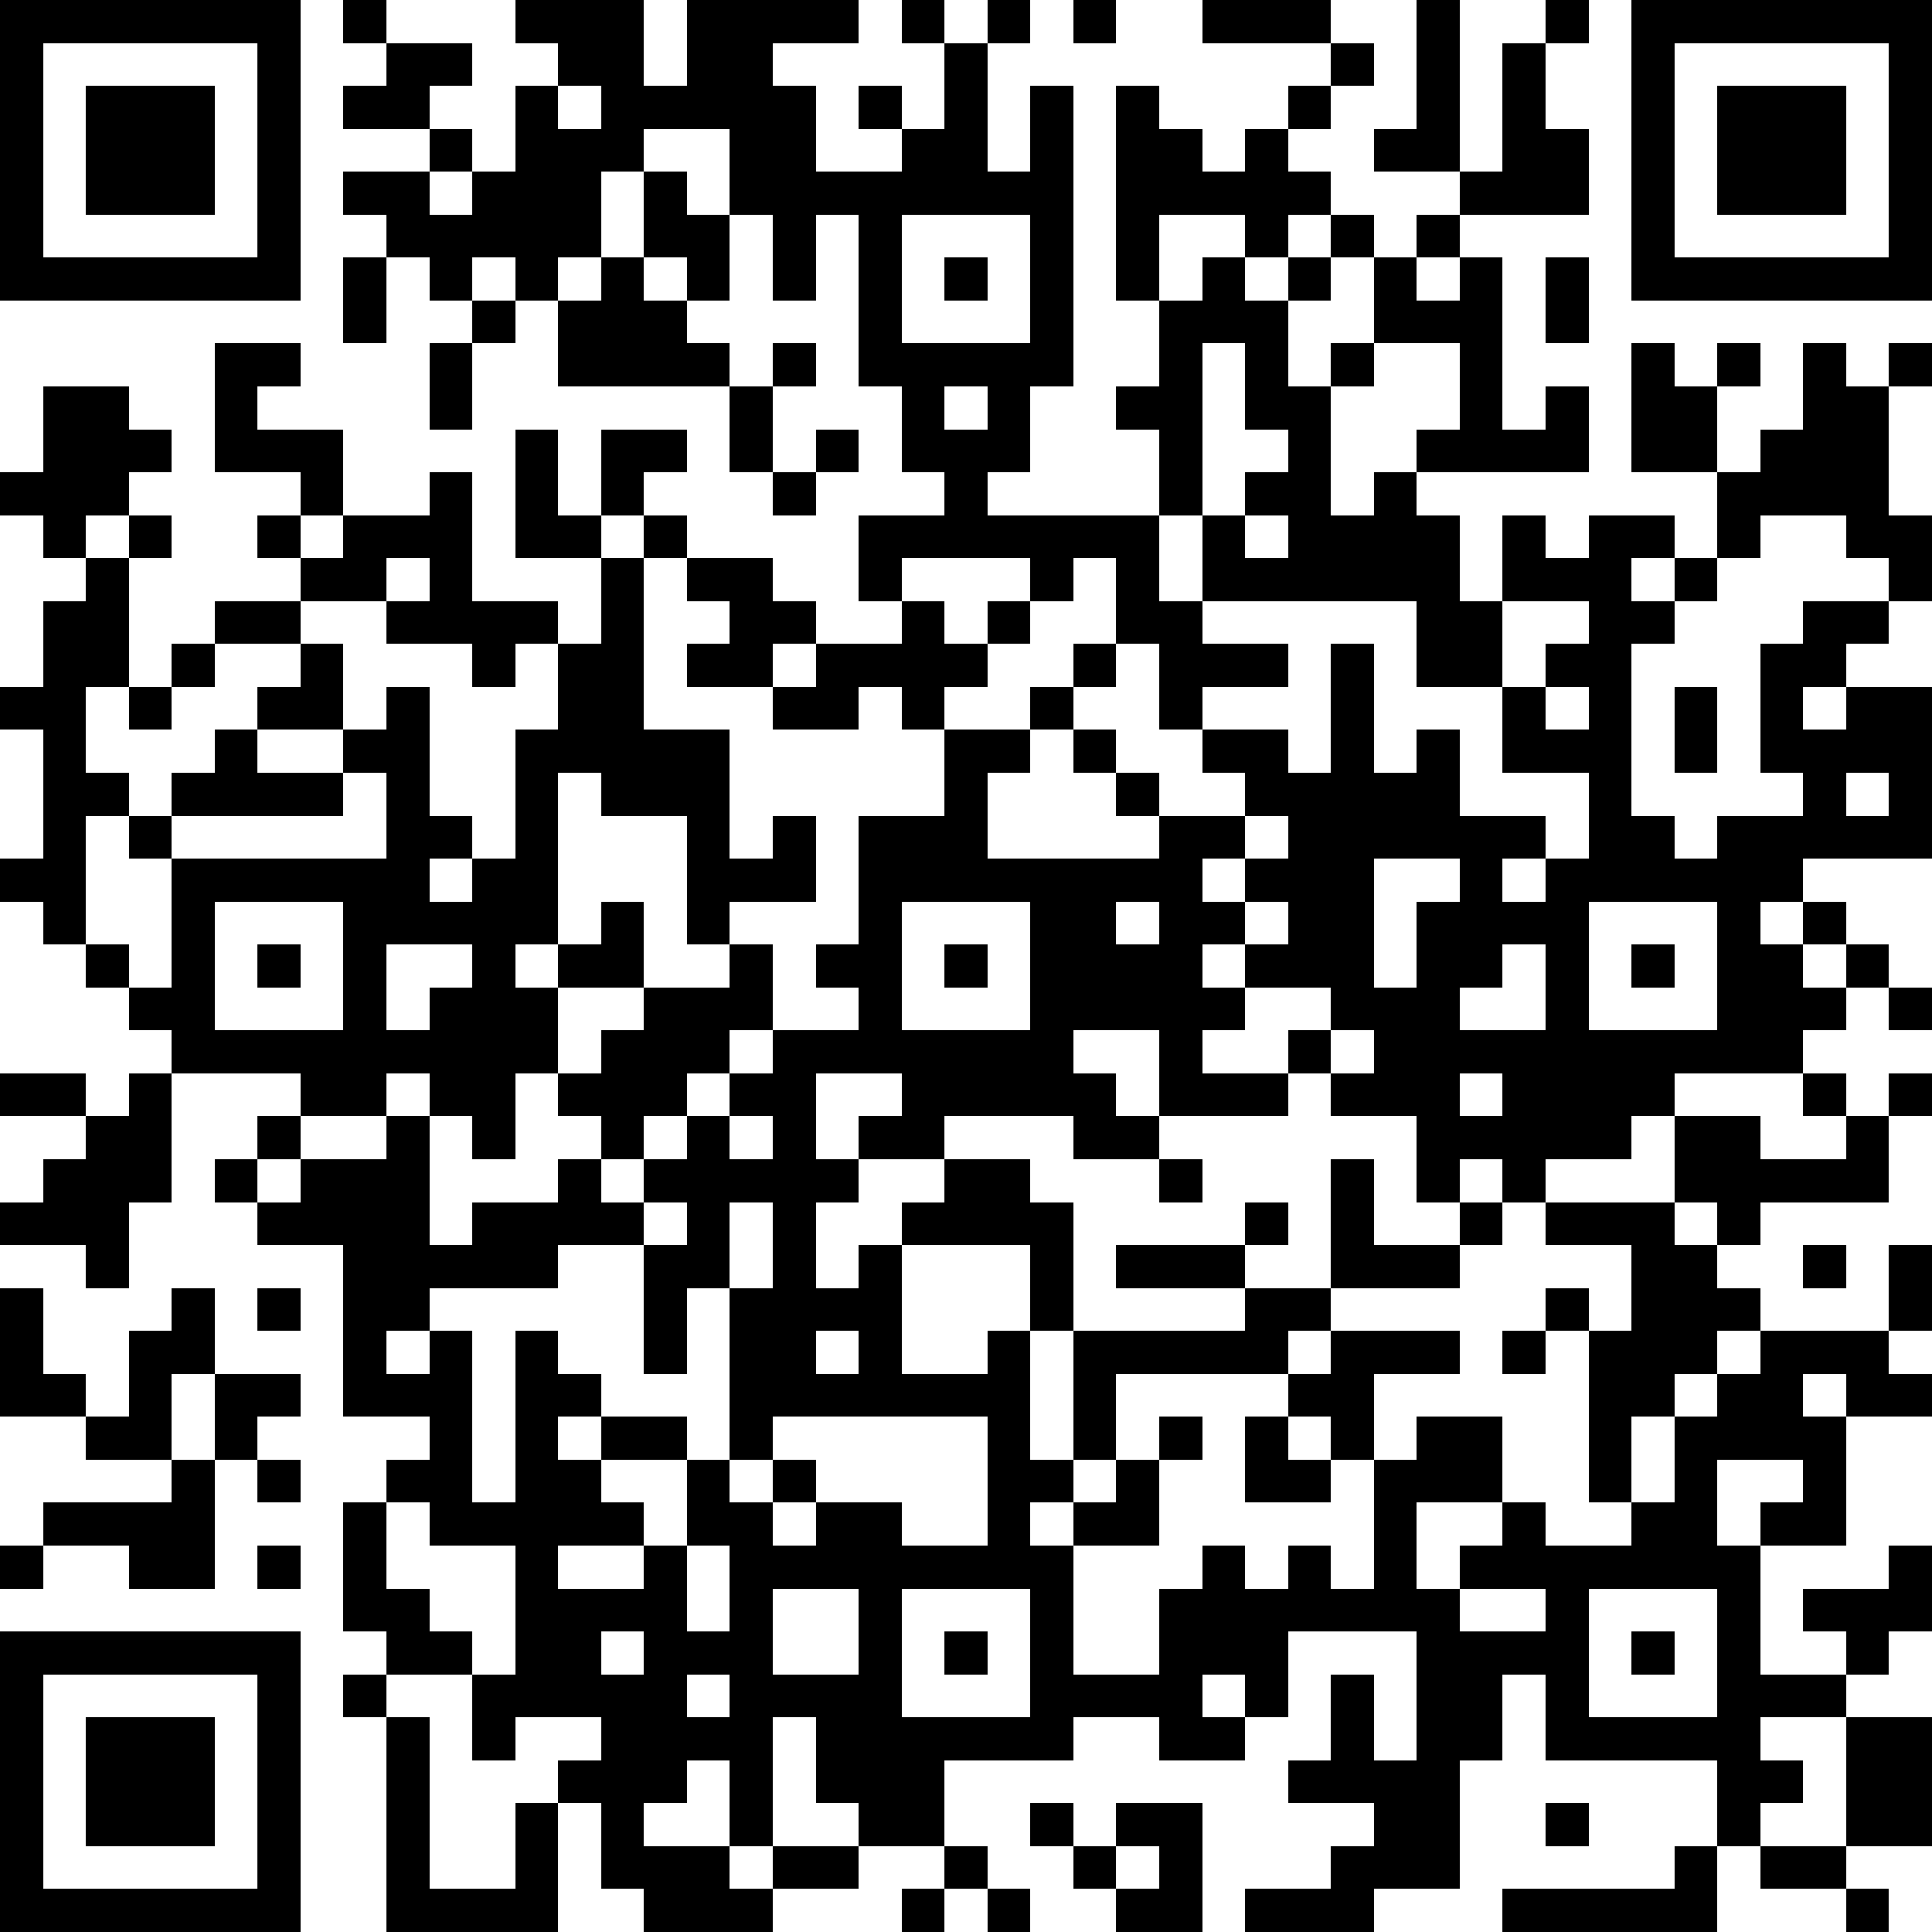 <?xml version="1.0" standalone="yes"?><svg version="1.1" xmlns="http://www.w3.org/2000/svg" xmlns:xlink="http://www.w3.org/1999/xlink" xmlns:ev="http://www.w3.org/2001/xml-events" width="180" height="180" shape-rendering="crispEdges"><path d="M0 0h7v7h-7zM8 0h1v1h-1zM12 0h3v2h1v-2h4v1h-2v1h1v2h2v-1h-1v-1h1v1h1v-2h-1v-1h1v1h1v-1h1v1h-1v3h1v-2h1v7h-1v2h-1v1h4v-2h-1v-1h1v-2h-1v-5h1v1h1v1h1v-1h1v-1h1v-1h-3v-1h3v1h1v1h-1v1h-1v1h1v1h-1v1h-1v-1h-2v2h1v-1h1v1h1v-1h1v-1h1v1h-1v1h-1v2h1v-1h1v-2h1v-1h1v-1h-2v-1h1v-3h1v4h1v-3h1v-1h1v1h-1v2h1v2h-3v1h-1v1h1v-1h1v4h1v-1h1v2h-4v-1h1v-2h-2v1h-1v3h1v-1h1v1h1v2h1v-2h1v1h1v-1h2v1h-1v1h1v-1h1v-2h-2v-3h1v1h1v-1h1v1h-1v2h1v-1h1v-2h1v1h1v-1h1v1h-1v3h1v2h-1v-1h-1v-1h-2v1h-1v1h-1v1h-1v4h1v1h1v-1h2v-1h-1v-3h1v-1h2v1h-1v1h-1v1h1v-1h2v4h-3v1h-1v1h1v-1h1v1h-1v1h1v-1h1v1h-1v1h-1v1h-3v1h-1v1h-2v1h-1v-1h-1v1h-1v-2h-2v-1h-1v-1h1v-1h-2v-1h-1v1h1v1h-1v1h2v1h-3v-2h-2v1h1v1h1v1h-2v-1h-3v1h-2v-1h1v-1h-2v2h1v1h-1v2h1v-1h1v-1h1v-1h2v1h1v3h-1v-2h-3v3h2v-1h1v3h1v-3h4v-1h-3v-1h3v-1h1v1h-1v1h2v-3h1v2h2v-1h1v1h-1v1h-3v1h-1v1h-4v2h-1v1h-1v1h1v-1h1v-1h1v-1h1v1h-1v2h-2v3h2v-2h1v-1h1v1h1v-1h1v1h1v-3h-1v-1h-1v-1h1v-1h3v1h-2v2h1v-1h2v2h-2v2h1v-1h1v-1h1v1h2v-1h-1v-4h-1v-1h1v1h1v-2h-2v-1h3v-2h2v1h2v-1h-1v-1h1v1h1v-1h1v1h-1v2h-3v1h-1v-1h-1v1h1v1h1v1h-1v1h-1v1h-1v2h1v-2h1v-1h1v-1h3v-2h1v2h-1v1h1v1h-2v-1h-1v1h1v3h-2v-1h1v-1h-2v2h1v3h2v-1h-1v-1h2v-1h1v2h-1v1h-1v1h-2v1h1v1h-1v1h-1v-2h-4v-2h-1v2h-1v3h-2v1h-3v-1h2v-1h1v-1h-2v-1h1v-2h1v2h1v-3h-3v2h-1v-1h-1v1h1v1h-2v-1h-2v1h-3v2h-2v-1h-1v-2h-1v3h-1v-2h-1v1h-1v1h2v1h1v-1h2v1h-2v1h-3v-1h-1v-2h-1v-1h1v-1h-2v1h-1v-2h-2v-1h-1v-3h1v-1h1v-1h-2v-4h-2v-1h-1v-1h1v-1h1v-1h-3v-1h-1v-1h-1v-1h-1v-1h-1v-1h1v-3h-1v-1h1v-2h1v-1h-1v-1h-1v-1h1v-2h2v1h1v1h-1v1h-1v1h1v-1h1v1h-1v3h-1v2h1v1h-1v3h1v1h1v-3h-1v-1h1v-1h1v-1h1v-1h1v-1h-2v-1h2v-1h-1v-1h1v-1h-2v-3h2v1h-1v1h2v2h-1v1h1v-1h2v-1h1v3h2v1h-1v1h-1v-1h-2v-1h-2v1h1v2h-2v1h2v-1h1v-1h1v3h1v1h-1v1h1v-1h1v-3h1v-2h1v-2h-2v-3h1v2h1v-2h2v1h-1v1h-1v1h1v-1h1v1h-1v4h2v3h1v-1h1v2h-2v1h-1v-3h-2v-1h-1v4h-1v1h1v-1h1v-1h1v2h-2v2h-1v2h-1v-1h-1v-1h-1v1h-2v1h-1v1h1v-1h2v-1h1v3h1v-1h2v-1h1v-1h-1v-1h1v-1h1v-1h2v-1h1v2h-1v1h-1v1h-1v1h-1v1h1v-1h1v-1h1v-1h1v-1h2v-1h-1v-1h1v-3h2v-2h-1v-1h-1v1h-2v-1h-2v-1h1v-1h-1v-1h2v1h1v1h-1v1h1v-1h2v-1h-1v-2h2v-1h-1v-2h-1v-4h-1v2h-1v-2h-1v-2h-2v1h-1v2h-1v1h-1v-1h-1v1h-1v-1h-1v-1h-1v-1h2v-1h-2v-1h1v-1h2v1h-1v1h1v1h-1v1h1v-1h1v-2h1v-1h-1zM25 0h1v1h-1zM38 0h7v7h-7zM1 1v5h5v-5zM39 1v5h5v-5zM2 2h3v3h-3zM13 2v1h1v-1zM40 2h3v3h-3zM15 4h1v1h1v2h-1v-1h-1zM21 5v3h3v-3zM8 6h1v2h-1zM14 6h1v1h1v1h1v1h-4v-2h1zM22 6h1v1h-1zM36 6h1v2h-1zM11 7h1v1h-1zM10 8h1v2h-1zM18 8h1v1h-1zM28 8v4h-1v2h1v-2h1v-1h1v-1h-1v-2zM17 9h1v2h-1zM22 9v1h1v-1zM19 10h1v1h-1zM18 11h1v1h-1zM29 12v1h1v-1zM9 13v1h1v-1zM21 13v1h1v1h1v-1h1v-1zM25 13v1h-1v1h-1v1h-1v1h2v-1h1v-1h1v-2zM28 14v1h2v1h-2v1h-1v-2h-1v1h-1v1h-1v1h-1v2h4v-1h-1v-1h-1v-1h1v1h1v1h2v-1h-1v-1h2v1h1v-3h1v3h1v-1h1v2h2v1h-1v1h1v-1h1v-2h-2v-2h-2v-2zM35 14v2h1v-1h1v-1zM4 15h1v1h-1zM3 16h1v1h-1zM36 16v1h1v-1zM39 16h1v2h-1zM8 18v1h-4v1h5v-2zM43 18v1h1v-1zM29 19v1h-1v1h1v-1h1v-1zM32 20v3h1v-2h1v-1zM5 21v3h3v-3zM21 21v3h3v-3zM26 21v1h1v-1zM29 21v1h1v-1zM37 21v3h3v-3zM6 22h1v1h-1zM9 22v2h1v-1h1v-1zM22 22h1v1h-1zM35 22v1h-1v1h2v-2zM38 22h1v1h-1zM44 23h1v1h-1zM31 24v1h1v-1zM0 25h2v1h-2zM3 25h1v3h-1v2h-1v-1h-2v-1h1v-1h1v-1h1zM34 25v1h1v-1zM17 26v1h1v-1zM27 27h1v1h-1zM15 28v1h-2v1h-3v1h-1v1h1v-1h1v4h1v-4h1v1h1v1h-1v1h1v-1h2v1h-2v1h1v1h-2v1h2v-1h1v-2h1v-4h-1v2h-1v-3h1v-1zM17 28v2h1v-2zM42 29h1v1h-1zM0 30h1v2h1v1h-2zM4 30h1v2h-1v2h-2v-1h1v-2h1zM6 30h1v1h-1zM19 31v1h1v-1zM35 31h1v1h-1zM5 32h2v1h-1v1h-1zM18 33v1h-1v1h1v-1h1v1h-1v1h1v-1h2v1h2v-3zM29 33h1v1h1v1h-2zM4 34h1v3h-2v-1h-2v-1h3zM6 34h1v1h-1zM9 35v2h1v1h1v1h1v-3h-2v-1zM0 36h1v1h-1zM6 36h1v1h-1zM16 36v2h1v-2zM18 37v2h2v-2zM21 37v3h3v-3zM34 37v1h2v-1zM37 37v3h3v-3zM0 38h7v7h-7zM14 38v1h1v-1zM22 38h1v1h-1zM38 38h1v1h-1zM1 39v5h5v-5zM8 39h1v1h-1zM16 39v1h1v-1zM2 40h3v3h-3zM9 40h1v4h2v-2h1v3h-4zM43 40h2v3h-2zM24 42h1v1h-1zM26 42h2v3h-2v-1h-1v-1h1zM36 42h1v1h-1zM22 43h1v1h-1zM26 43v1h1v-1zM39 43h1v2h-5v-1h4zM41 43h2v1h-2zM21 44h1v1h-1zM23 44h1v1h-1zM43 44h1v1h-1z" style="fill:#000" transform="translate(0,0) scale(4)"/></svg>